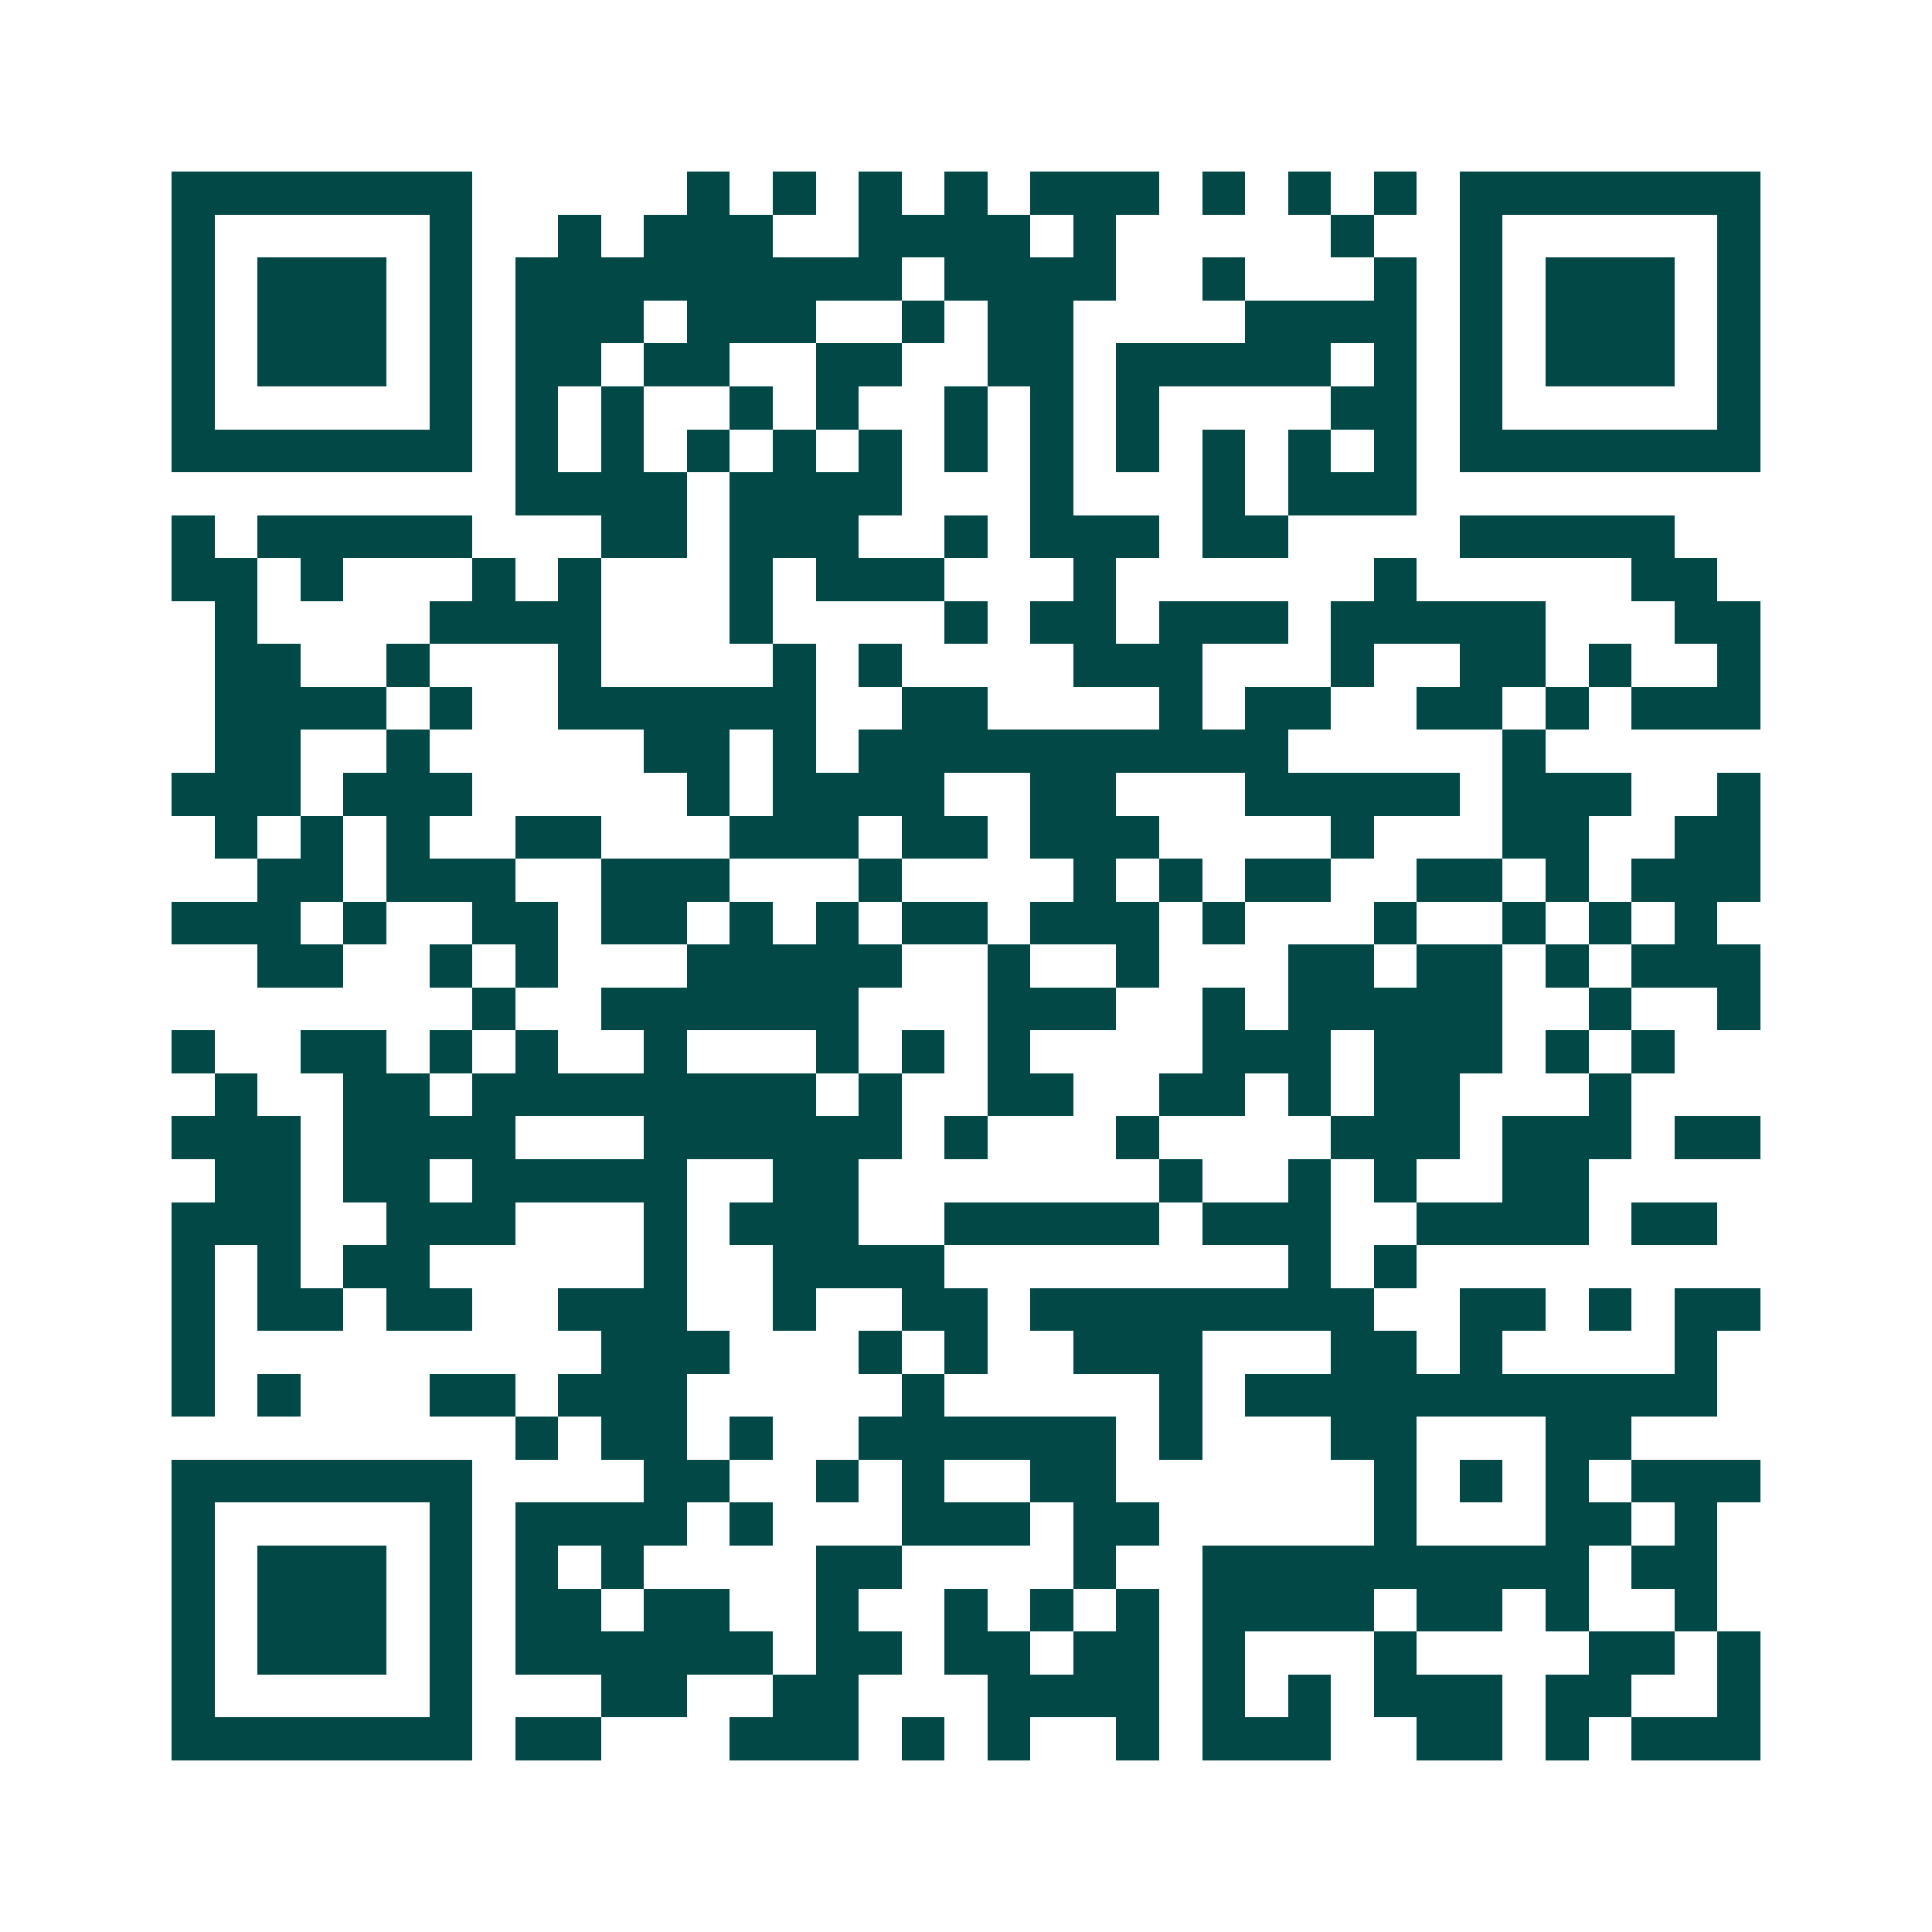<svg xmlns="http://www.w3.org/2000/svg" width="200" height="200" viewBox="0 0 45 45" shape-rendering="crispEdges"><path fill="#ffffff" d="M0 0h45v45H0z"/><path stroke="#014847" d="M4 4.5h7m5 0h1m1 0h1m1 0h1m1 0h1m1 0h3m1 0h1m1 0h1m1 0h1m1 0h7M4 5.5h1m5 0h1m2 0h1m1 0h3m2 0h4m1 0h1m5 0h1m2 0h1m5 0h1M4 6.5h1m1 0h3m1 0h1m1 0h9m1 0h4m2 0h1m3 0h1m1 0h1m1 0h3m1 0h1M4 7.5h1m1 0h3m1 0h1m1 0h3m1 0h3m2 0h1m1 0h2m4 0h4m1 0h1m1 0h3m1 0h1M4 8.5h1m1 0h3m1 0h1m1 0h2m1 0h2m2 0h2m2 0h2m1 0h5m1 0h1m1 0h1m1 0h3m1 0h1M4 9.5h1m5 0h1m1 0h1m1 0h1m2 0h1m1 0h1m2 0h1m1 0h1m1 0h1m4 0h2m1 0h1m5 0h1M4 10.5h7m1 0h1m1 0h1m1 0h1m1 0h1m1 0h1m1 0h1m1 0h1m1 0h1m1 0h1m1 0h1m1 0h1m1 0h7M12 11.5h4m1 0h4m3 0h1m3 0h1m1 0h3M4 12.5h1m1 0h5m3 0h2m1 0h3m2 0h1m1 0h3m1 0h2m4 0h5M4 13.5h2m1 0h1m3 0h1m1 0h1m3 0h1m1 0h3m3 0h1m6 0h1m5 0h2M5 14.5h1m4 0h4m3 0h1m4 0h1m1 0h2m1 0h3m1 0h5m3 0h2M5 15.5h2m2 0h1m3 0h1m4 0h1m1 0h1m4 0h3m3 0h1m2 0h2m1 0h1m2 0h1M5 16.5h4m1 0h1m2 0h6m2 0h2m4 0h1m1 0h2m2 0h2m1 0h1m1 0h3M5 17.5h2m2 0h1m5 0h2m1 0h1m1 0h10m5 0h1M4 18.5h3m1 0h3m5 0h1m1 0h4m2 0h2m3 0h5m1 0h3m2 0h1M5 19.5h1m1 0h1m1 0h1m2 0h2m3 0h3m1 0h2m1 0h3m4 0h1m3 0h2m2 0h2M6 20.5h2m1 0h3m2 0h3m3 0h1m4 0h1m1 0h1m1 0h2m2 0h2m1 0h1m1 0h3M4 21.5h3m1 0h1m2 0h2m1 0h2m1 0h1m1 0h1m1 0h2m1 0h3m1 0h1m3 0h1m2 0h1m1 0h1m1 0h1M6 22.5h2m2 0h1m1 0h1m3 0h5m2 0h1m2 0h1m3 0h2m1 0h2m1 0h1m1 0h3M11 23.5h1m2 0h6m3 0h3m2 0h1m1 0h5m2 0h1m2 0h1M4 24.5h1m2 0h2m1 0h1m1 0h1m2 0h1m3 0h1m1 0h1m1 0h1m4 0h3m1 0h3m1 0h1m1 0h1M5 25.5h1m2 0h2m1 0h8m1 0h1m2 0h2m2 0h2m1 0h1m1 0h2m3 0h1M4 26.5h3m1 0h4m3 0h6m1 0h1m3 0h1m4 0h3m1 0h3m1 0h2M5 27.5h2m1 0h2m1 0h5m2 0h2m7 0h1m2 0h1m1 0h1m2 0h2M4 28.5h3m2 0h3m3 0h1m1 0h3m2 0h5m1 0h3m2 0h4m1 0h2M4 29.5h1m1 0h1m1 0h2m5 0h1m2 0h4m8 0h1m1 0h1M4 30.5h1m1 0h2m1 0h2m2 0h3m2 0h1m2 0h2m1 0h8m2 0h2m1 0h1m1 0h2M4 31.5h1m9 0h3m3 0h1m1 0h1m2 0h3m3 0h2m1 0h1m4 0h1M4 32.5h1m1 0h1m3 0h2m1 0h3m5 0h1m5 0h1m1 0h11M12 33.5h1m1 0h2m1 0h1m2 0h6m1 0h1m3 0h2m3 0h2M4 34.5h7m4 0h2m2 0h1m1 0h1m2 0h2m6 0h1m1 0h1m1 0h1m1 0h3M4 35.5h1m5 0h1m1 0h4m1 0h1m3 0h3m1 0h2m5 0h1m3 0h2m1 0h1M4 36.5h1m1 0h3m1 0h1m1 0h1m1 0h1m4 0h2m4 0h1m2 0h9m1 0h2M4 37.5h1m1 0h3m1 0h1m1 0h2m1 0h2m2 0h1m2 0h1m1 0h1m1 0h1m1 0h4m1 0h2m1 0h1m2 0h1M4 38.5h1m1 0h3m1 0h1m1 0h6m1 0h2m1 0h2m1 0h2m1 0h1m3 0h1m4 0h2m1 0h1M4 39.5h1m5 0h1m3 0h2m2 0h2m3 0h4m1 0h1m1 0h1m1 0h3m1 0h2m2 0h1M4 40.5h7m1 0h2m3 0h3m1 0h1m1 0h1m2 0h1m1 0h3m2 0h2m1 0h1m1 0h3"/></svg>
